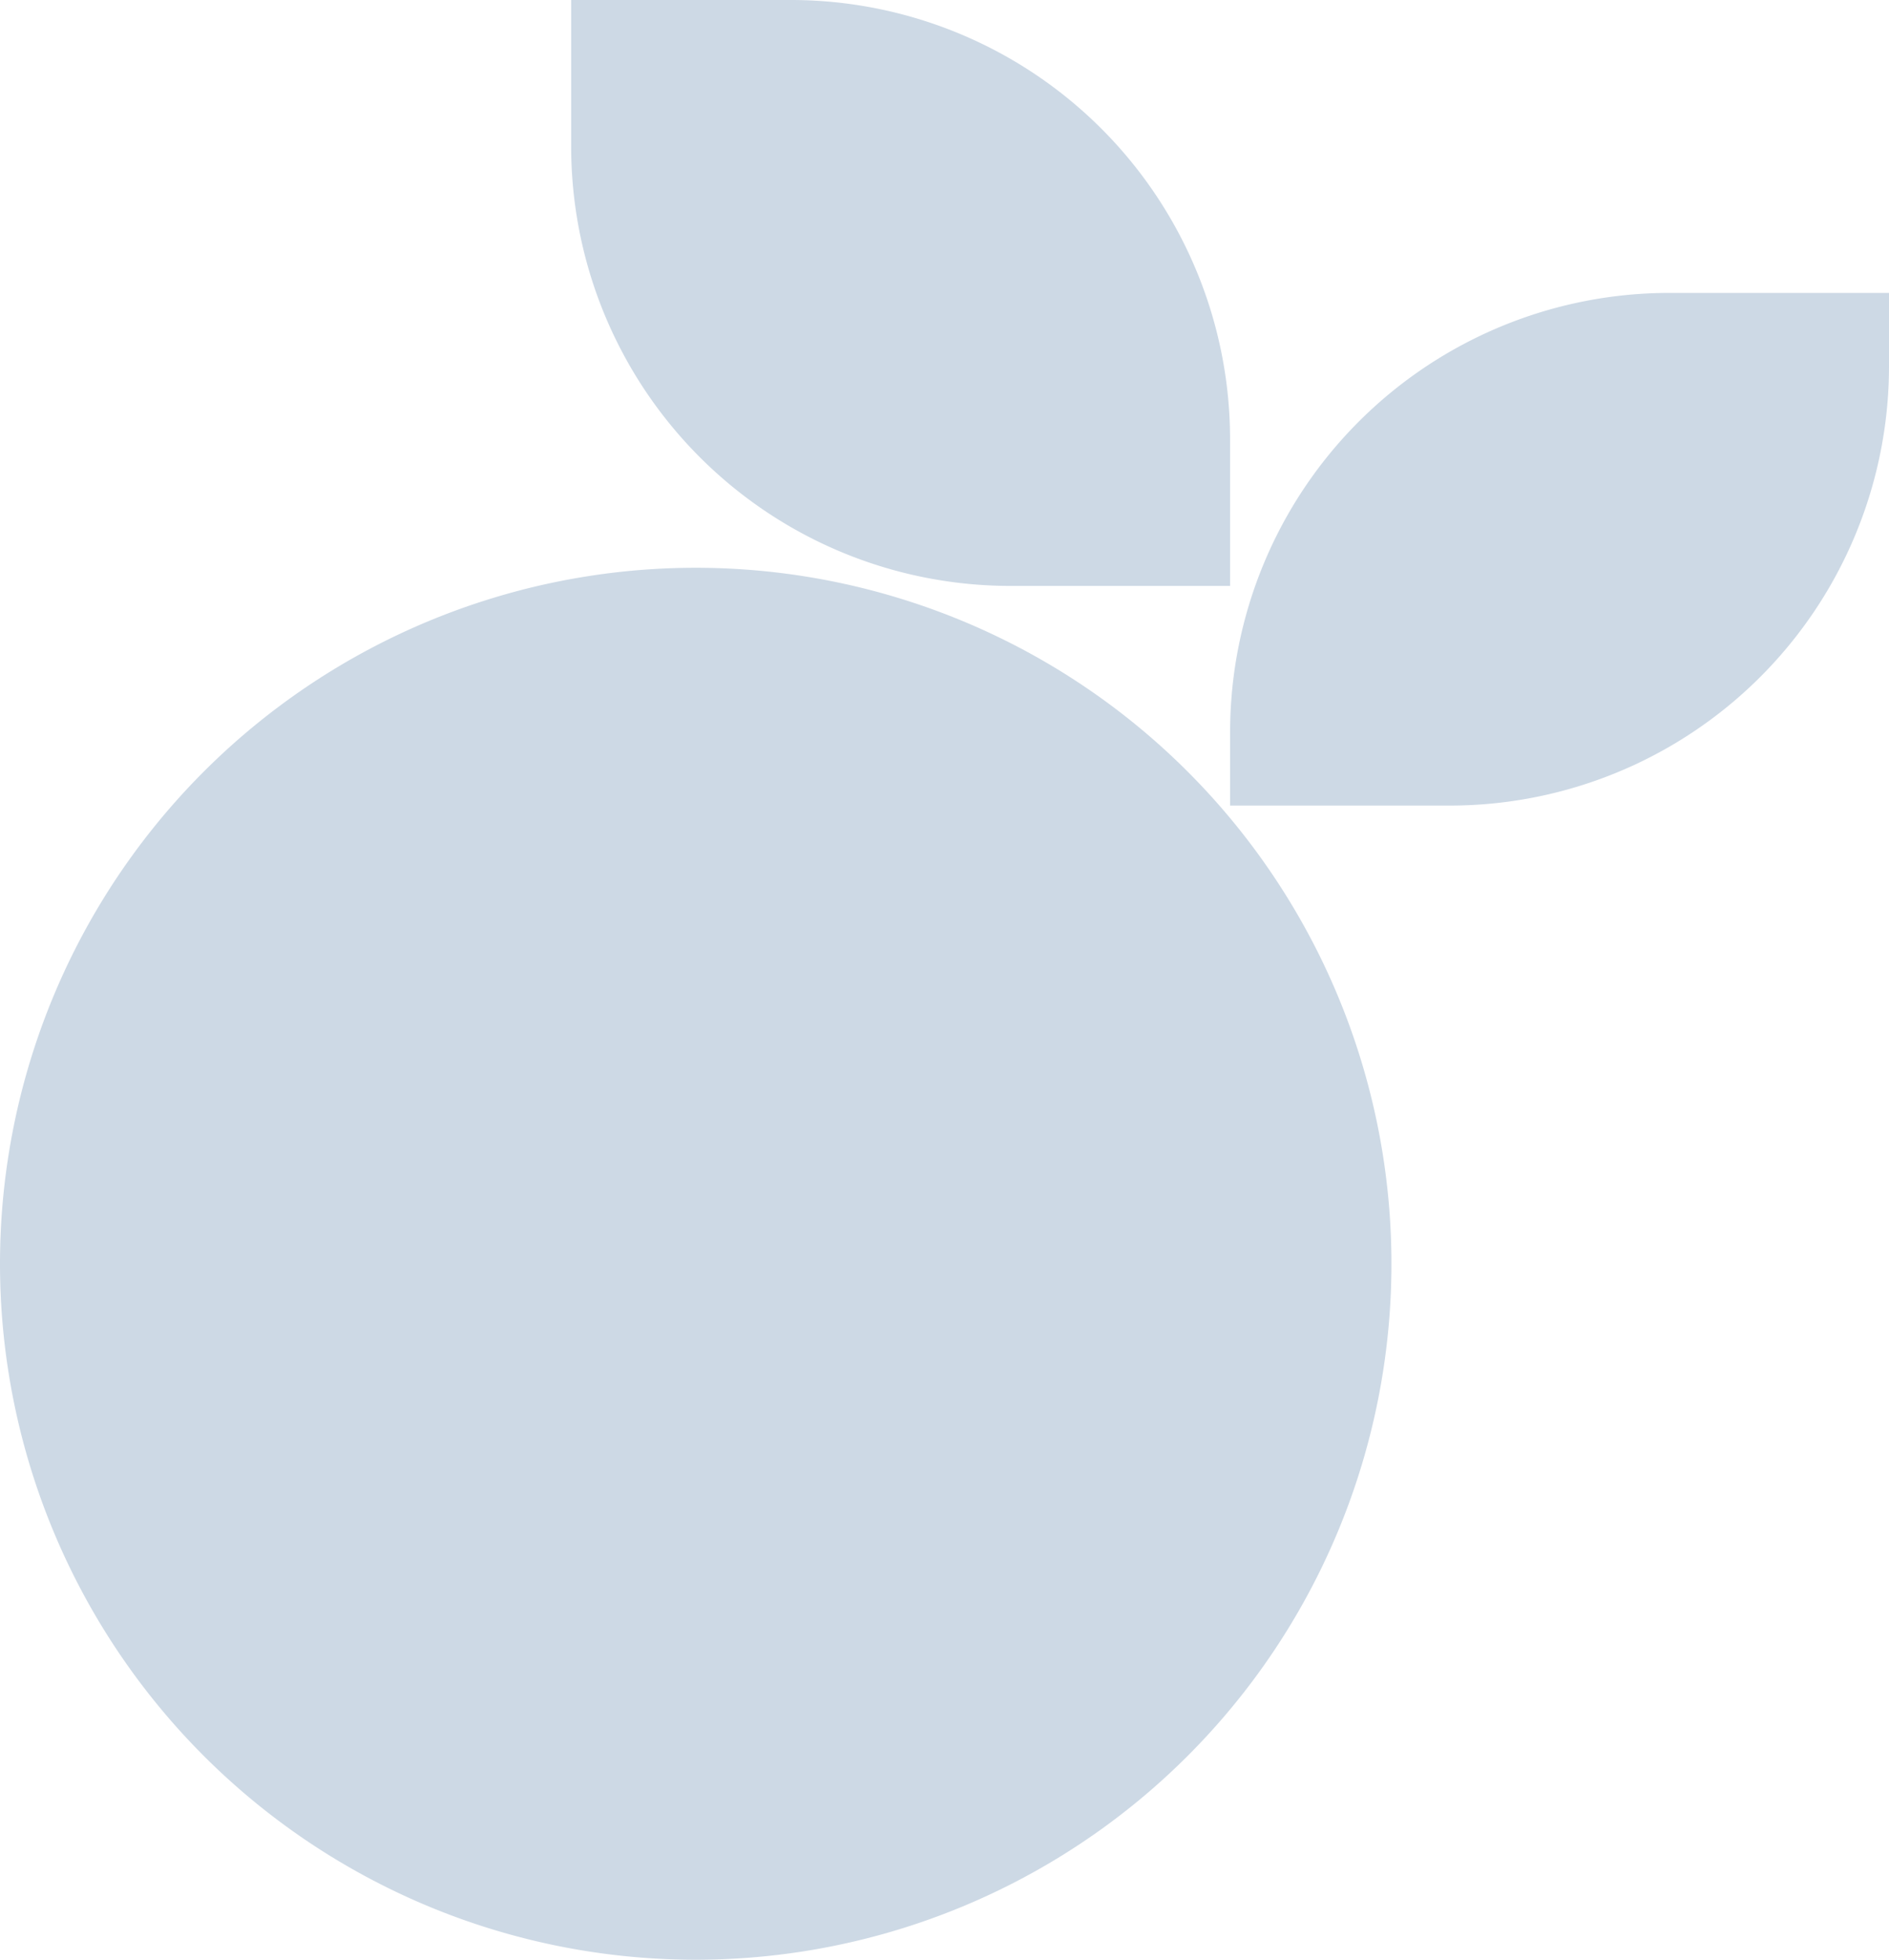 <svg xmlns="http://www.w3.org/2000/svg" width="55.661" height="57.725" viewBox="0 0 55.661 57.725" style="">
  <g id="benefit_7" transform="translate(-1076 -2164.938)">
    <path id="Path_18101" data-name="Path 18101" d="M22.415,16.943A12.943,12.943,0,0,0,9.472,4H3V8.314A12.943,12.943,0,0,0,15.943,21.258h6.472" transform="translate(1089.83 2160.938)" fill="#cdd9e5" class="JtyNzIWP_0"></path>
    <path id="Path_18102" data-name="Path 18102" d="M12,20.943A12.943,12.943,0,0,1,24.943,8h6.472v2.157A12.943,12.943,0,0,1,18.472,23.1H12" transform="translate(1100.246 2165.566)" fill="#cdd9e5" class="JtyNzIWP_1"></path>
    <path id="Ellipse_22" data-name="Ellipse 22" transform="translate(1076 2181.662)" fill="#cdd9e5" d="M0,20.5A20.5,20.5 0,1,1 41,20.5A20.5,20.5 0,1,1 0,20.5" class="JtyNzIWP_2"></path>
    <path id="Ellipse_21" data-name="Ellipse 21" transform="translate(1084 2185.662)" fill="none" stroke="#0079b8" stroke-linecap="round" stroke-linejoin="round" stroke-width="3.5" d="M0,14.5A14.5,14.5 0,1,1 29,14.5A14.5,14.5 0,1,1 0,14.5" class="JtyNzIWP_3"></path>
    <path id="Line_334" data-name="Line 334" transform="translate(1085.086 2195.129)" fill="none" stroke="#0079b8" stroke-linecap="round" stroke-linejoin="round" stroke-width="3.5" d="M0,0L27.16,0" class="JtyNzIWP_4"></path>
    <path id="Line_335" data-name="Line 335" transform="translate(1085.086 2204.829)" fill="none" stroke="#0079b8" stroke-linecap="round" stroke-linejoin="round" stroke-width="3.5" d="M0,0L27.16,0" class="JtyNzIWP_5"></path>
    <path id="Path_18096" data-name="Path 18096" d="M13.09,3a27.484,27.484,0,0,0,0,29.1" transform="translate(1084.769 2182.429)" fill="none" stroke="#0079b8" stroke-linecap="round" stroke-linejoin="round" stroke-width="3.5" class="JtyNzIWP_6"></path>
    <path id="Path_18097" data-name="Path 18097" d="M12.5,3a27.484,27.484,0,0,1,0,29.1" transform="translate(1086.975 2182.429)" fill="none" stroke="#0079b8" stroke-linecap="round" stroke-linejoin="round" stroke-width="3.5" class="JtyNzIWP_7"></path>
    <path id="Path_18099" data-name="Path 18099" d="M17.55,13.7A9.7,9.7,0,0,0,7.85,4H3V7.233a9.7,9.7,0,0,0,9.7,9.7h4.85" transform="translate(1095.409 2165.262)" fill="none" stroke="#0079b8" stroke-linecap="round" stroke-linejoin="round" stroke-width="3.5" class="JtyNzIWP_8"></path>
    <path id="Path_18100" data-name="Path 18100" d="M12,17.7A9.7,9.7,0,0,1,21.7,8h4.85V9.617a9.7,9.7,0,0,1-9.7,9.7H12" transform="translate(1100.96 2167.729)" fill="none" stroke="#0079b8" stroke-linecap="round" stroke-linejoin="round" stroke-width="3.5" class="JtyNzIWP_9"></path>
    <path id="Line_336" data-name="Line 336" transform="translate(1112.626 2179.129)" fill="none" stroke="#0079b8" stroke-linecap="round" stroke-linejoin="round" stroke-width="3.5" d="M0,16L0,0" class="JtyNzIWP_10"></path>
  </g>
<style data-made-with="vivus-instant">.JtyNzIWP_0{stroke-dasharray:58 60;stroke-dashoffset:59;animation:JtyNzIWP_draw 3000ms ease 0ms forwards;}.JtyNzIWP_1{stroke-dasharray:56 58;stroke-dashoffset:57;animation:JtyNzIWP_draw 3000ms ease 0ms forwards;}.JtyNzIWP_2{stroke-dasharray:129 131;stroke-dashoffset:130;animation:JtyNzIWP_draw 3000ms ease 0ms forwards;}.JtyNzIWP_3{stroke-dasharray:92 94;stroke-dashoffset:93;animation:JtyNzIWP_draw 3000ms ease 0ms forwards;}.JtyNzIWP_4{stroke-dasharray:28 30;stroke-dashoffset:29;animation:JtyNzIWP_draw 3000ms ease 0ms forwards;}.JtyNzIWP_5{stroke-dasharray:28 30;stroke-dashoffset:29;animation:JtyNzIWP_draw 3000ms ease 0ms forwards;}.JtyNzIWP_6{stroke-dasharray:31 33;stroke-dashoffset:32;animation:JtyNzIWP_draw 3000ms ease 0ms forwards;}.JtyNzIWP_7{stroke-dasharray:31 33;stroke-dashoffset:32;animation:JtyNzIWP_draw 3000ms ease 0ms forwards;}.JtyNzIWP_8{stroke-dasharray:44 46;stroke-dashoffset:45;animation:JtyNzIWP_draw 3000ms ease 0ms forwards;}.JtyNzIWP_9{stroke-dasharray:42 44;stroke-dashoffset:43;animation:JtyNzIWP_draw 3000ms ease 0ms forwards;}.JtyNzIWP_10{stroke-dasharray:16 18;stroke-dashoffset:17;animation:JtyNzIWP_draw 3000ms ease 0ms forwards;}@keyframes JtyNzIWP_draw{100%{stroke-dashoffset:0;}}@keyframes JtyNzIWP_fade{0%{stroke-opacity:1;}94.444%{stroke-opacity:1;}100%{stroke-opacity:0;}}</style></svg>
